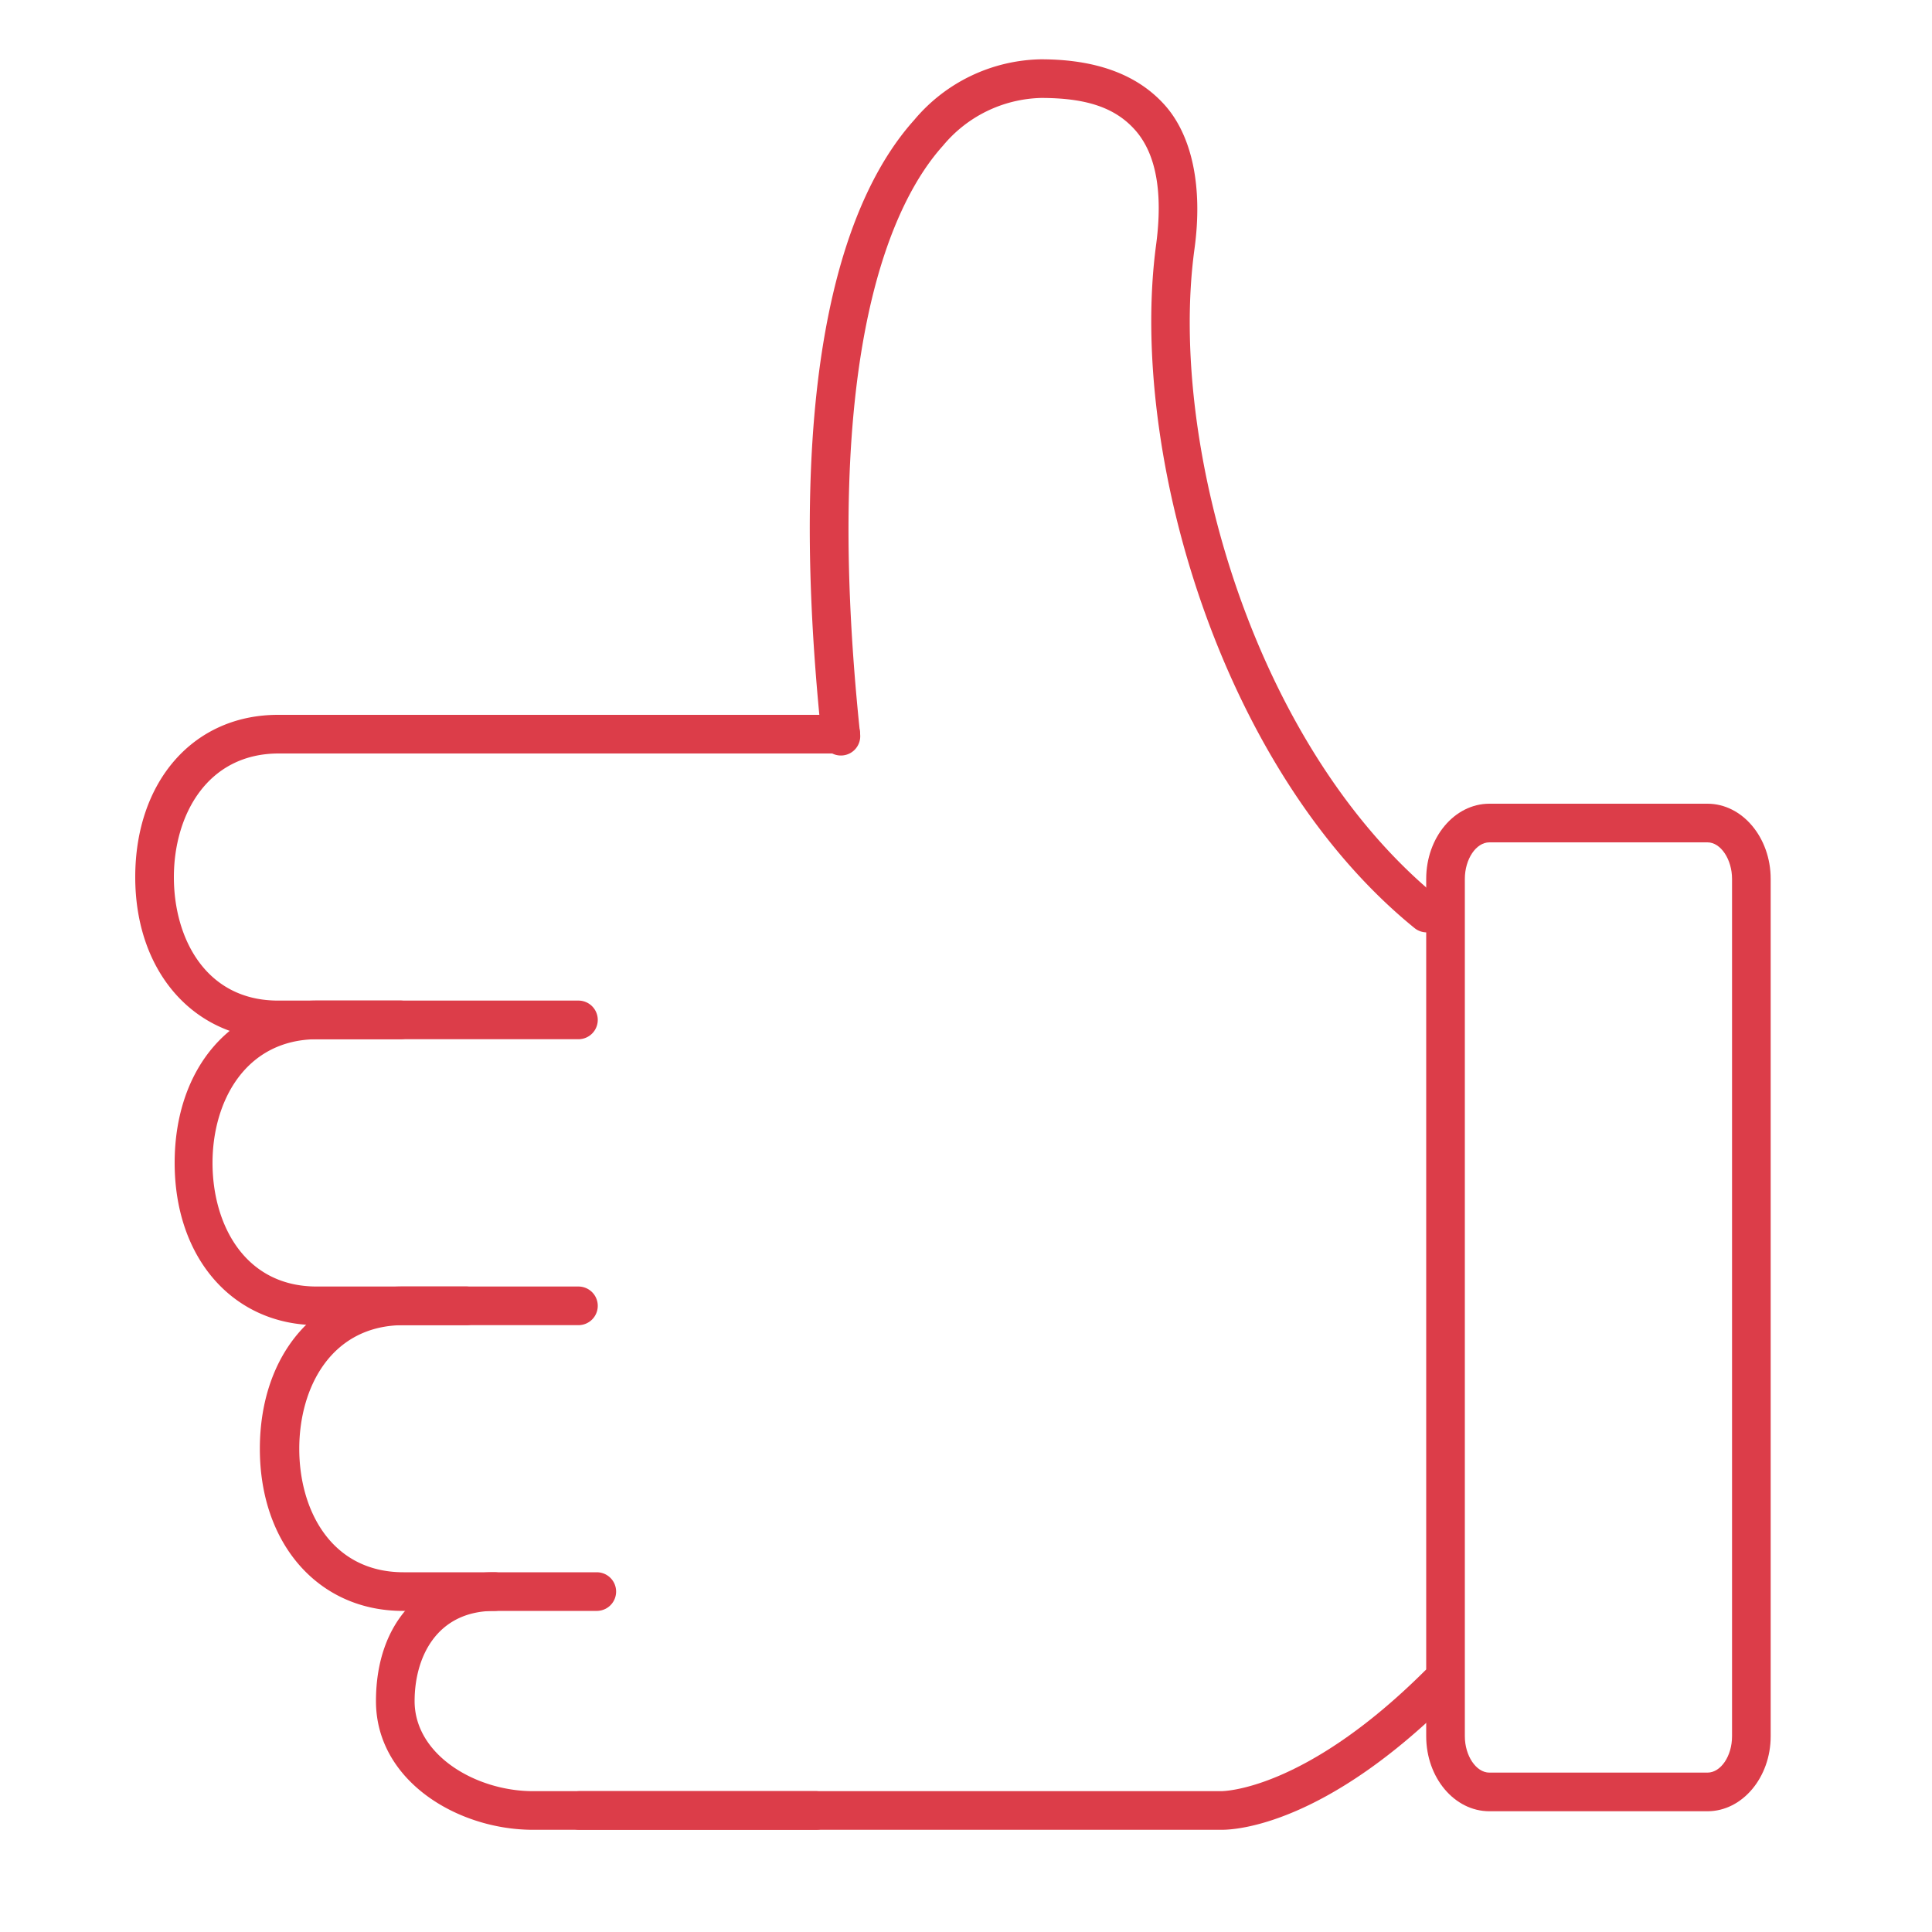 <svg id="Layer_1" data-name="Layer 1" xmlns="http://www.w3.org/2000/svg" viewBox="0 0 100 100"><defs><style>.cls-1{fill:#dc3d49;}</style></defs><title>ENFP - blue copy</title><path class="cls-1" d="M63.24,94.71H30a1,1,0,0,1,0-2H63.2c.09,0,4.28,0,10.53-6.21a1,1,0,0,1,1.42,0,1,1,0,0,1,0,1.41C68.61,94.44,64,94.71,63.24,94.71Z"/><path class="cls-1" d="M73.85,48.26a1,1,0,0,1-.63-.22c-10.1-8.2-14.81-24.75-13.38-35.37.36-2.71,0-4.7-1.07-5.92s-2.62-1.68-4.89-1.68a6.81,6.81,0,0,0-5.07,2.47C46.3,10.32,42.42,18,44.52,38a1,1,0,0,1-.89,1.1,1,1,0,0,1-1.1-.89C40.46,18.45,44,9.9,47.32,6.21a8.75,8.75,0,0,1,6.56-3.14c2.88,0,5,.8,6.4,2.36s2,4.2,1.54,7.5C60.46,23,64.92,38.72,74.48,46.49a1,1,0,0,1,.14,1.41A1,1,0,0,1,73.85,48.26Z"/><path class="cls-1" d="M88.38,93.75H77.09c-1.81,0-3.27-1.74-3.27-3.88V45.49c0-2.14,1.46-3.89,3.27-3.89H88.38c1.8,0,3.27,1.75,3.27,3.89V89.87C91.65,92,90.18,93.75,88.38,93.75ZM77.09,43.6c-.69,0-1.27.87-1.27,1.89V89.87c0,1,.58,1.88,1.27,1.88H88.38c.69,0,1.27-.86,1.27-1.88V45.49c0-1-.58-1.89-1.27-1.89Z"/><path class="cls-1" d="M20.77,53.79H14.43C10.08,53.79,7,50.34,7,45.4s3-8.4,7.39-8.4H43.52a1,1,0,1,1,0,2H14.43C10.71,39,9,42.21,9,45.4s1.67,6.39,5.39,6.39h6.34a1,1,0,1,1,0,2Z"/><path class="cls-1" d="M29.94,68.59H16.43c-4.35,0-7.39-3.45-7.39-8.4s3-8.4,7.39-8.4H29.94a1,1,0,1,1,0,2H16.43C12.71,53.79,11,57,11,60.19s1.67,6.4,5.39,6.4H29.94a1,1,0,0,1,0,2Z"/><path class="cls-1" d="M30.85,83.38h-10c-4.35,0-7.4-3.45-7.4-8.39s3-8.4,7.4-8.4h3.28a1,1,0,0,1,0,2H20.89c-3.73,0-5.4,3.21-5.4,6.4s1.67,6.39,5.4,6.39h10a1,1,0,0,1,0,2Z"/><path class="cls-1" d="M42.23,94.71H27.59c-3.91,0-8.13-2.54-8.13-6.66s2.47-6.67,6.13-6.67a1,1,0,1,1,0,2c-3,0-4.13,2.41-4.13,4.67,0,2.79,3.17,4.66,6.13,4.66H42.23a1,1,0,1,1,0,2Z"/></svg>